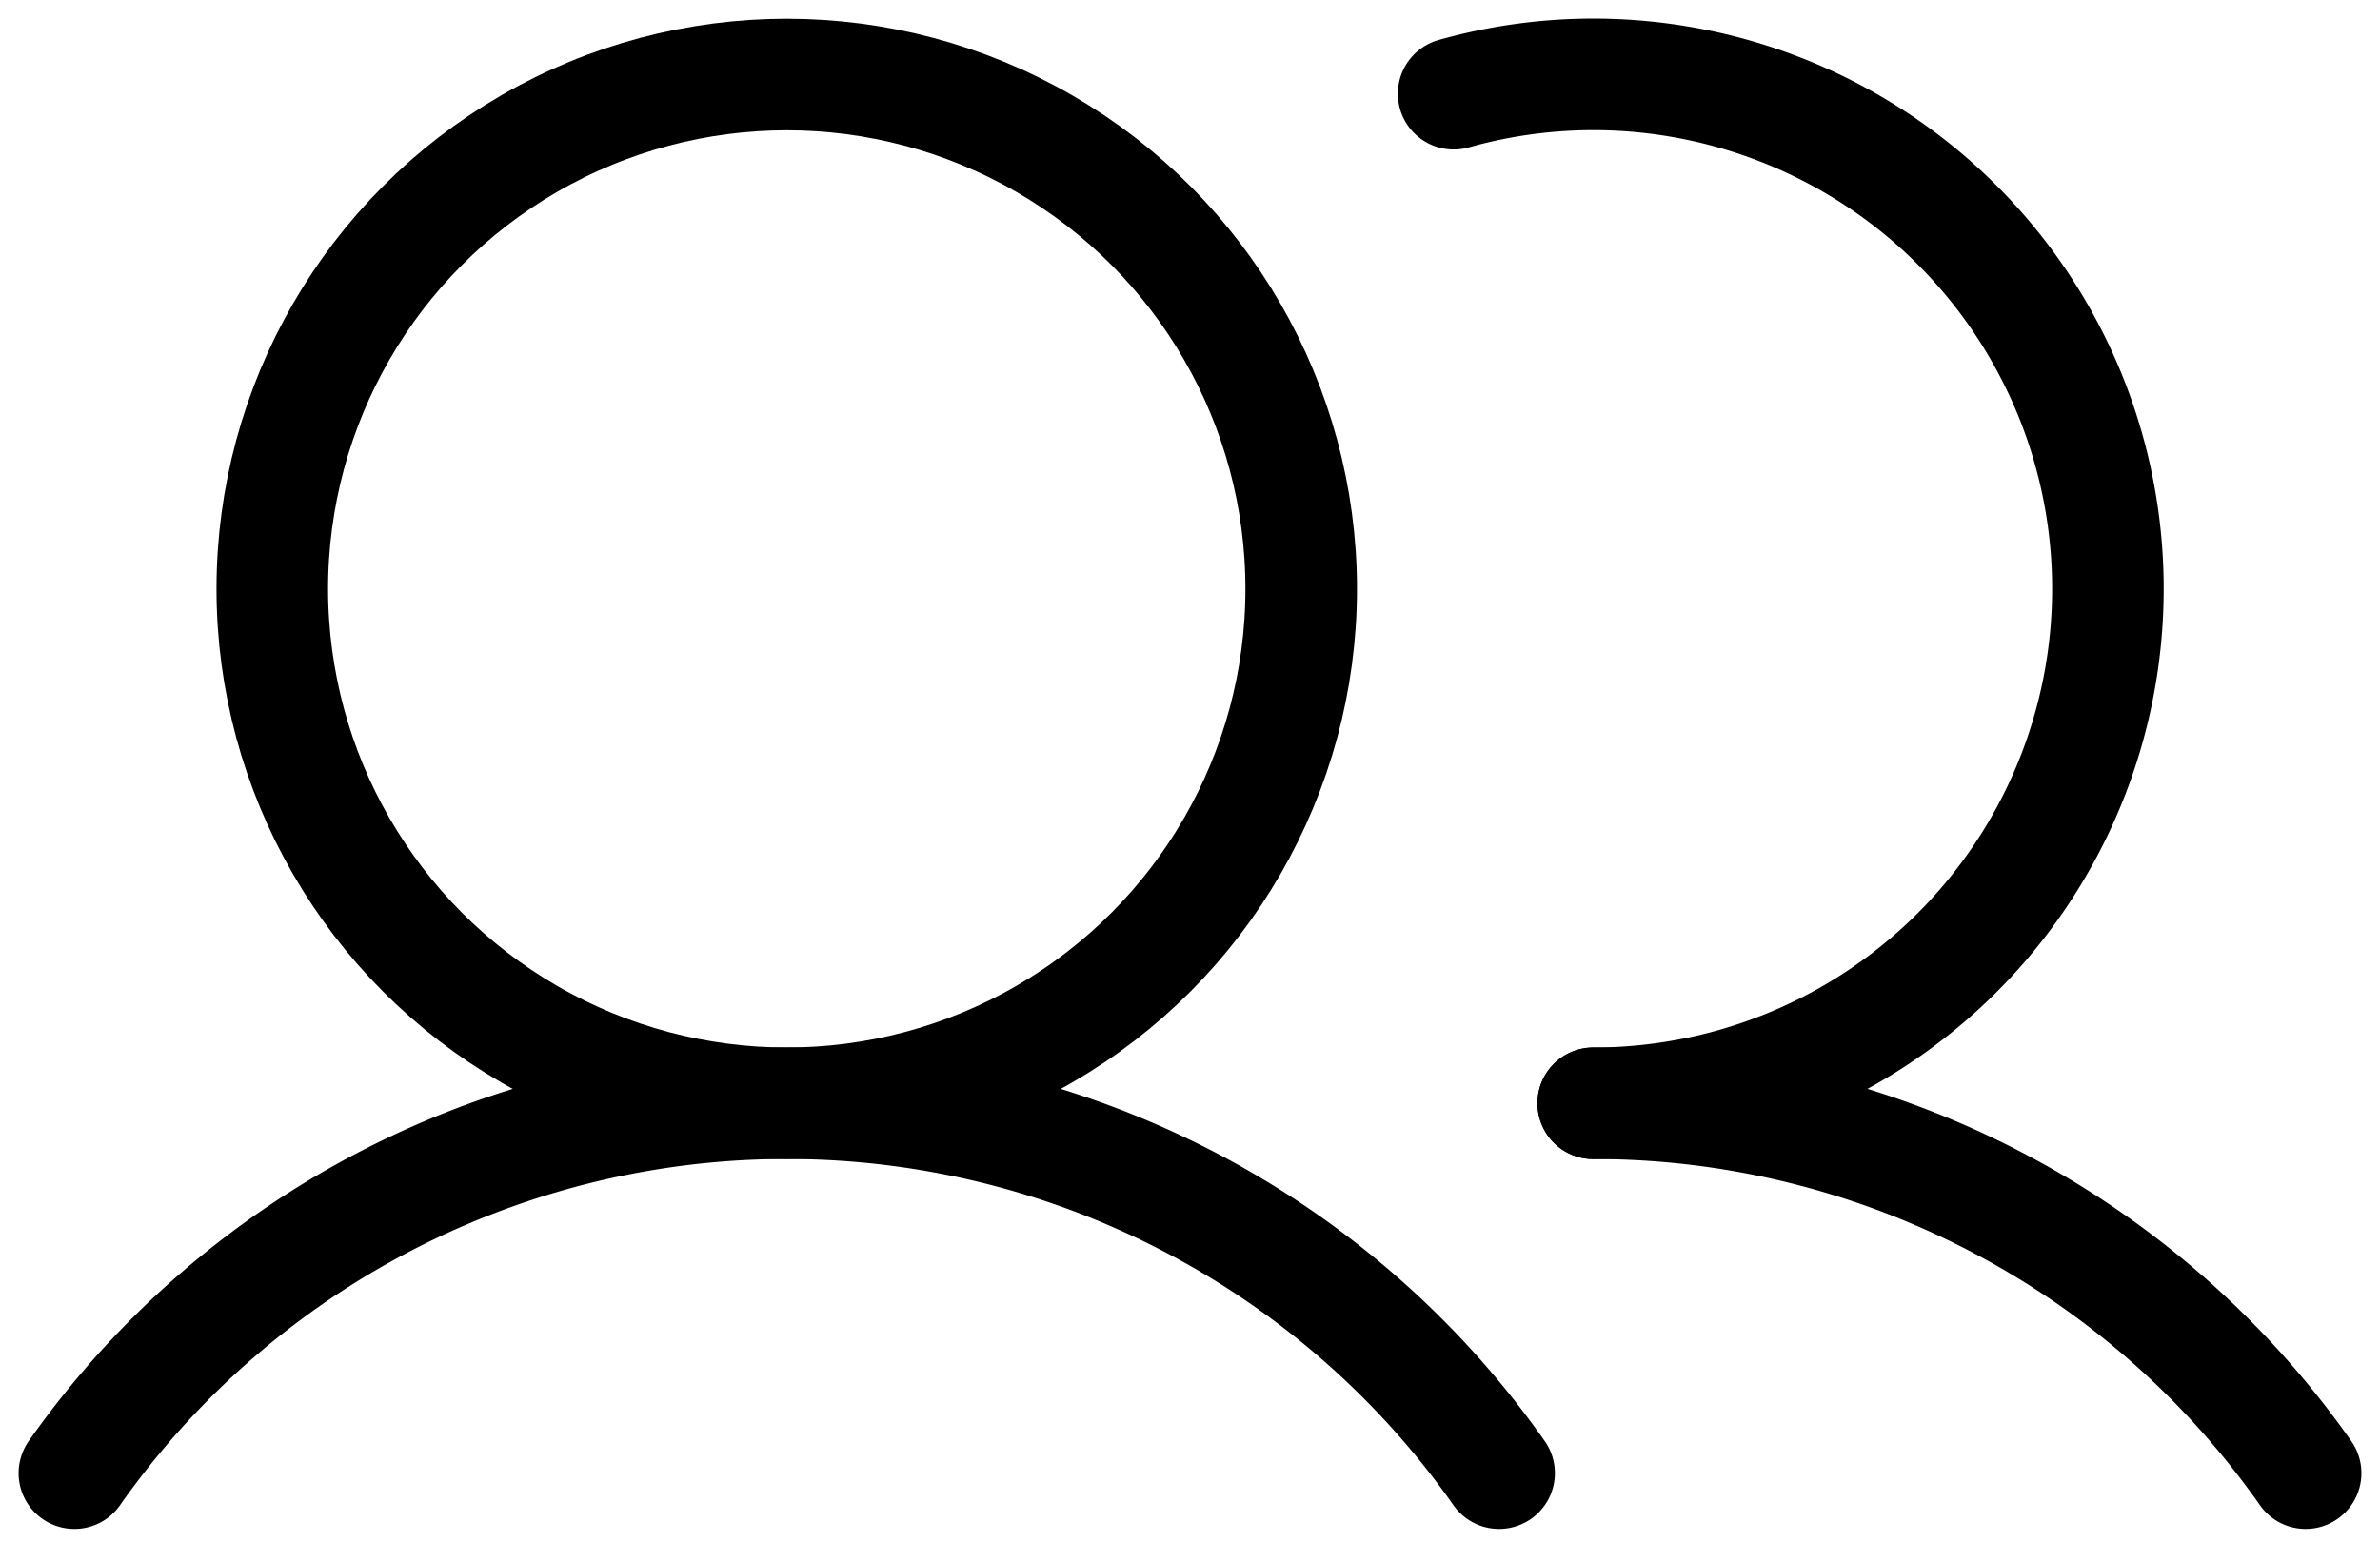 <svg width="32" height="21" viewBox="0 0 32 21" xmlns="http://www.w3.org/2000/svg">
    <g transform="translate(1 1)" stroke="#000" stroke-width="1.5" fill="none" fill-rule="evenodd" stroke-linecap="round" stroke-linejoin="round">
        <circle cx="9.578" cy="6.919" r="6.917"/>
        <path d="M18.545.26a6.918 6.918 0 1 1 1.877 13.576M0 18.81a11.708 11.708 0 0 1 19.156 0"/>
        <path d="M20.422 13.836A11.692 11.692 0 0 1 30 18.81"/>
    </g>
</svg>
